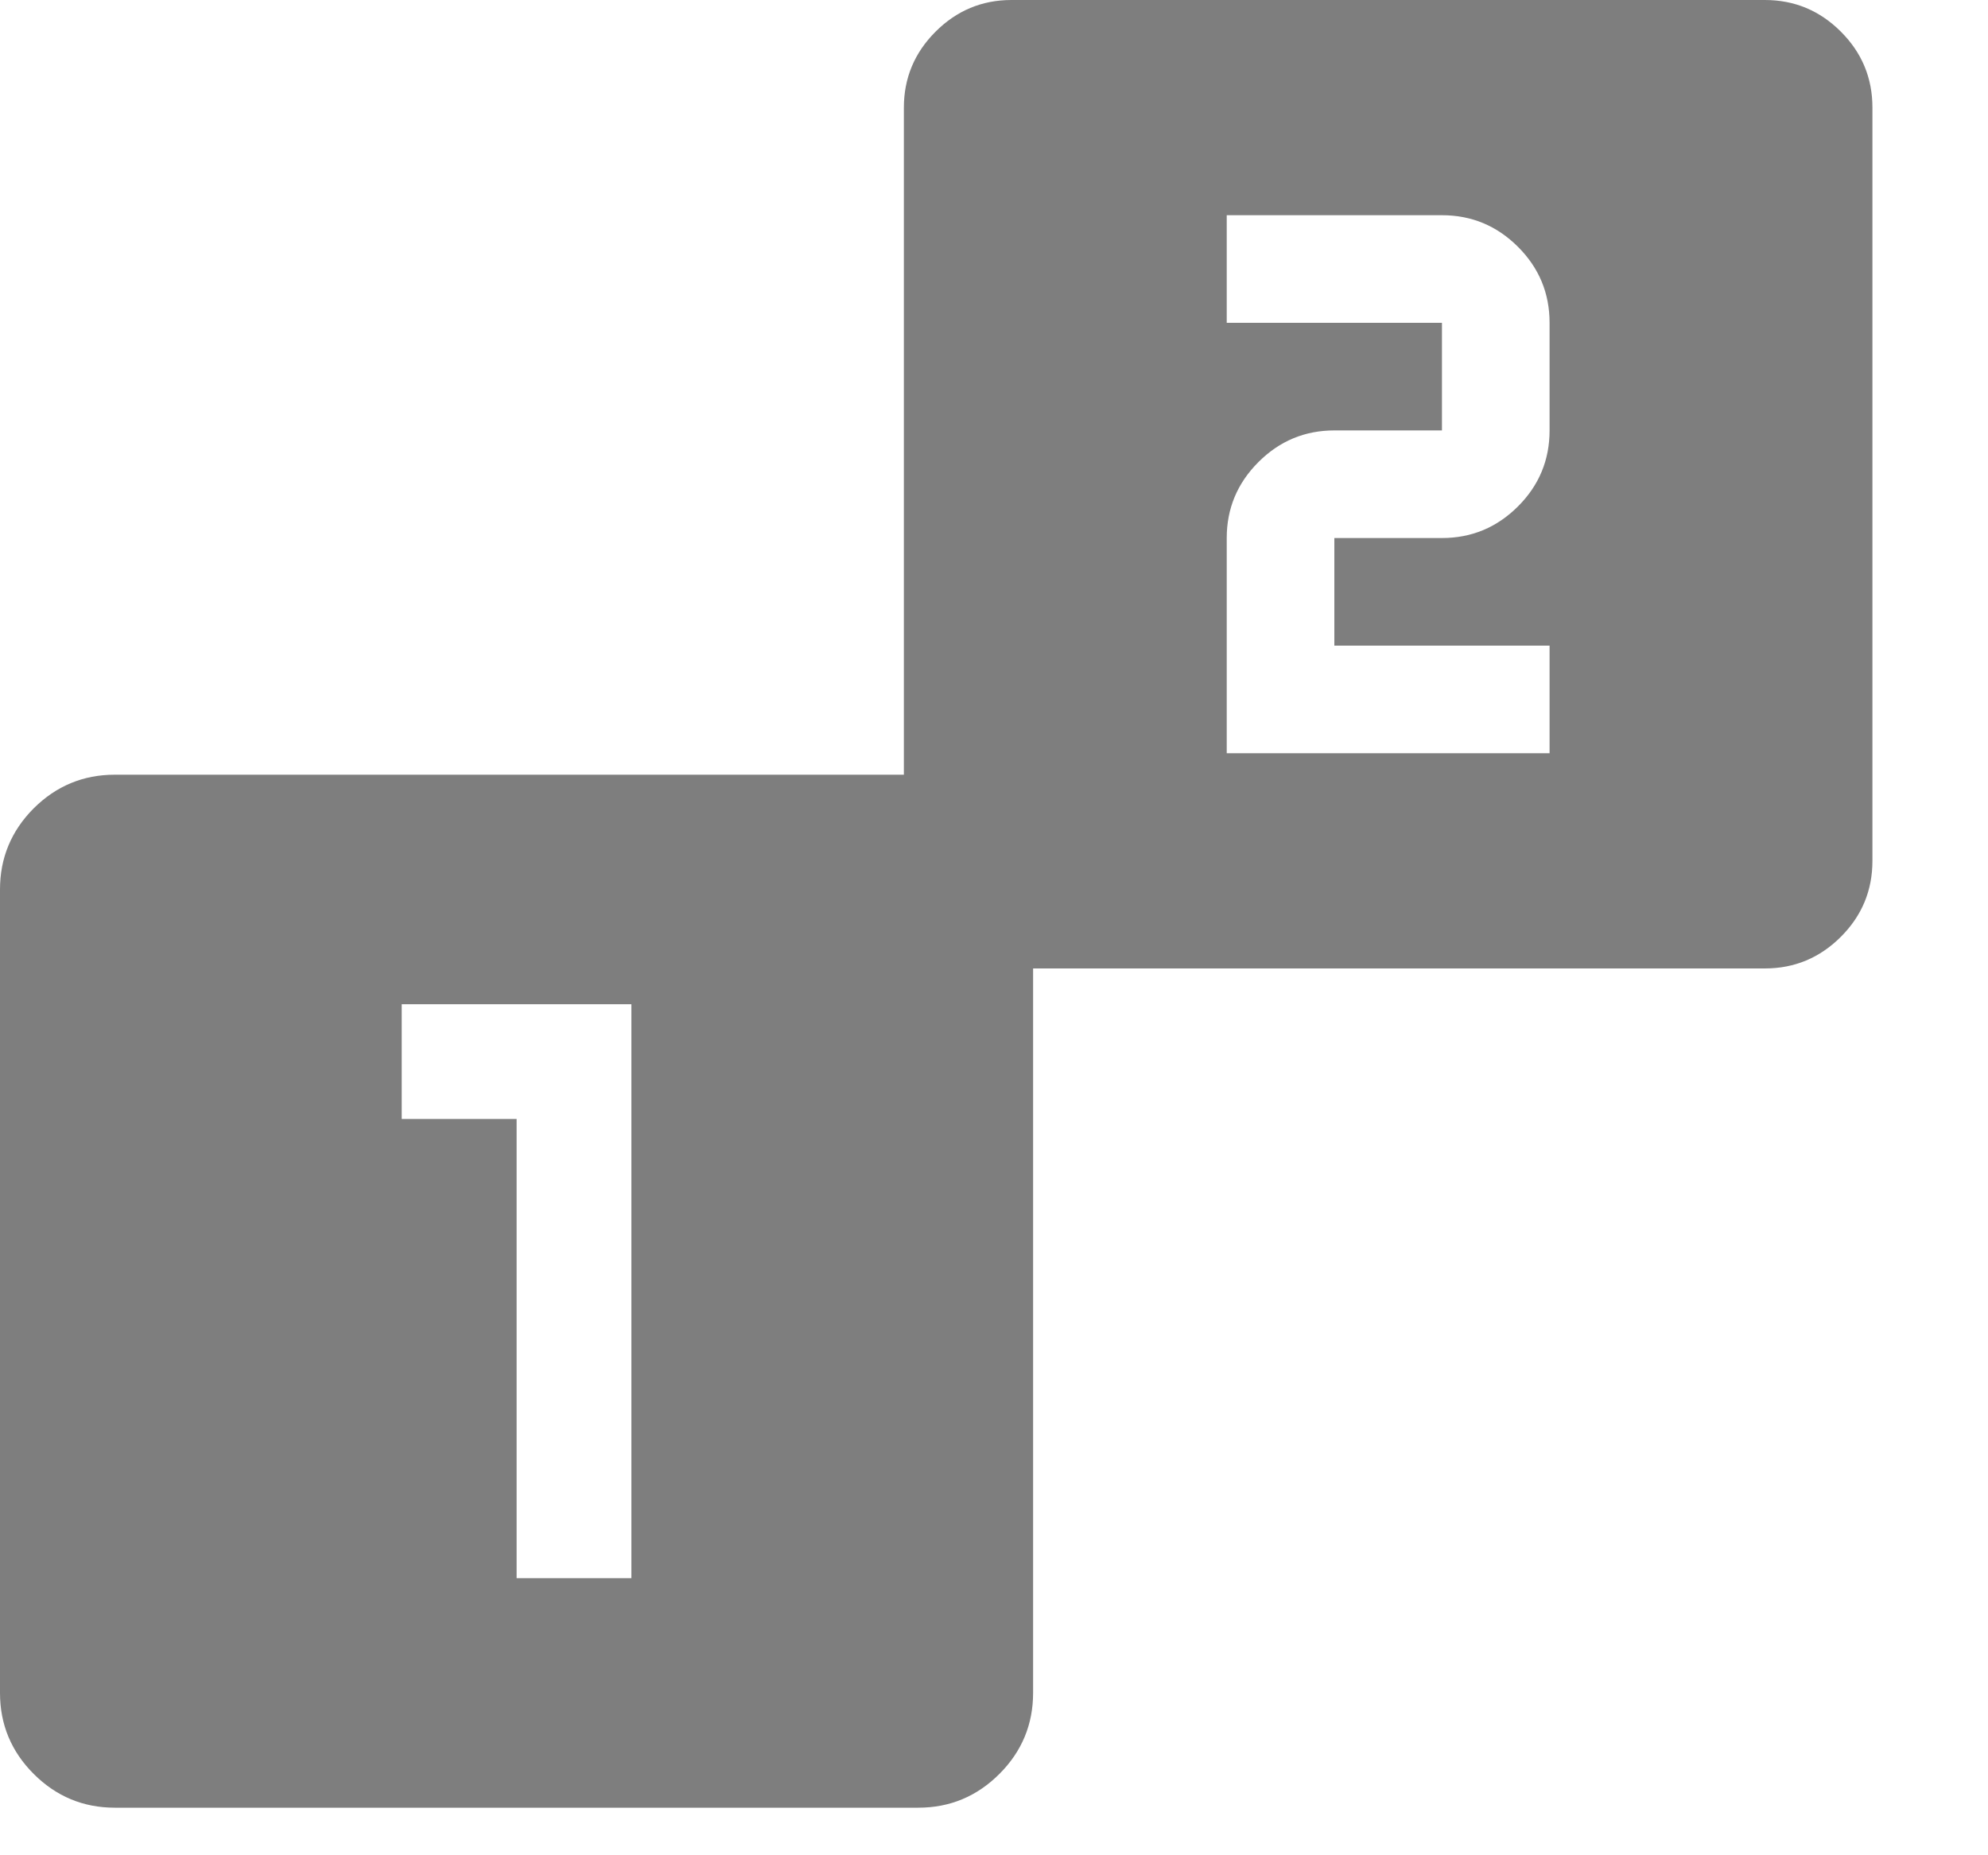 <svg width="15" height="14" viewBox="0 0 15 14" fill="none" xmlns="http://www.w3.org/2000/svg">
<path d="M3.898 11.909H4.764V7.578H3.031V8.444H3.898V11.909ZM0.866 13.641C0.628 13.641 0.424 13.556 0.254 13.386C0.085 13.217 0 13.013 0 12.775V6.712C0 6.474 0.085 6.27 0.254 6.1C0.424 5.931 0.628 5.846 0.866 5.846H6.929C7.167 5.846 7.371 5.931 7.541 6.1C7.71 6.27 7.795 6.474 7.795 6.712V12.775C7.795 13.013 7.71 13.217 7.541 13.386C7.371 13.556 7.167 13.641 6.929 13.641H0.866Z" fill="#7E7E7E"/>
<path d="M9.256 5.684H11.692V4.872H10.068V4.06H10.88C11.104 4.06 11.295 3.98 11.454 3.821C11.613 3.662 11.692 3.471 11.692 3.248V2.436C11.692 2.213 11.613 2.022 11.454 1.863C11.295 1.704 11.104 1.624 10.88 1.624H9.256V2.436H10.88V3.248H10.068C9.845 3.248 9.654 3.328 9.495 3.487C9.336 3.646 9.256 3.837 9.256 4.06V5.684ZM7.632 7.308C7.409 7.308 7.218 7.228 7.059 7.069C6.9 6.91 6.82 6.719 6.82 6.496V0.812C6.82 0.589 6.9 0.398 7.059 0.239C7.218 0.08 7.409 0 7.632 0H13.316C13.54 0 13.731 0.08 13.89 0.239C14.049 0.398 14.128 0.589 14.128 0.812V6.496C14.128 6.719 14.049 6.91 13.89 7.069C13.731 7.228 13.54 7.308 13.316 7.308H7.632Z" fill="#7E7E7E"/>
</svg>
